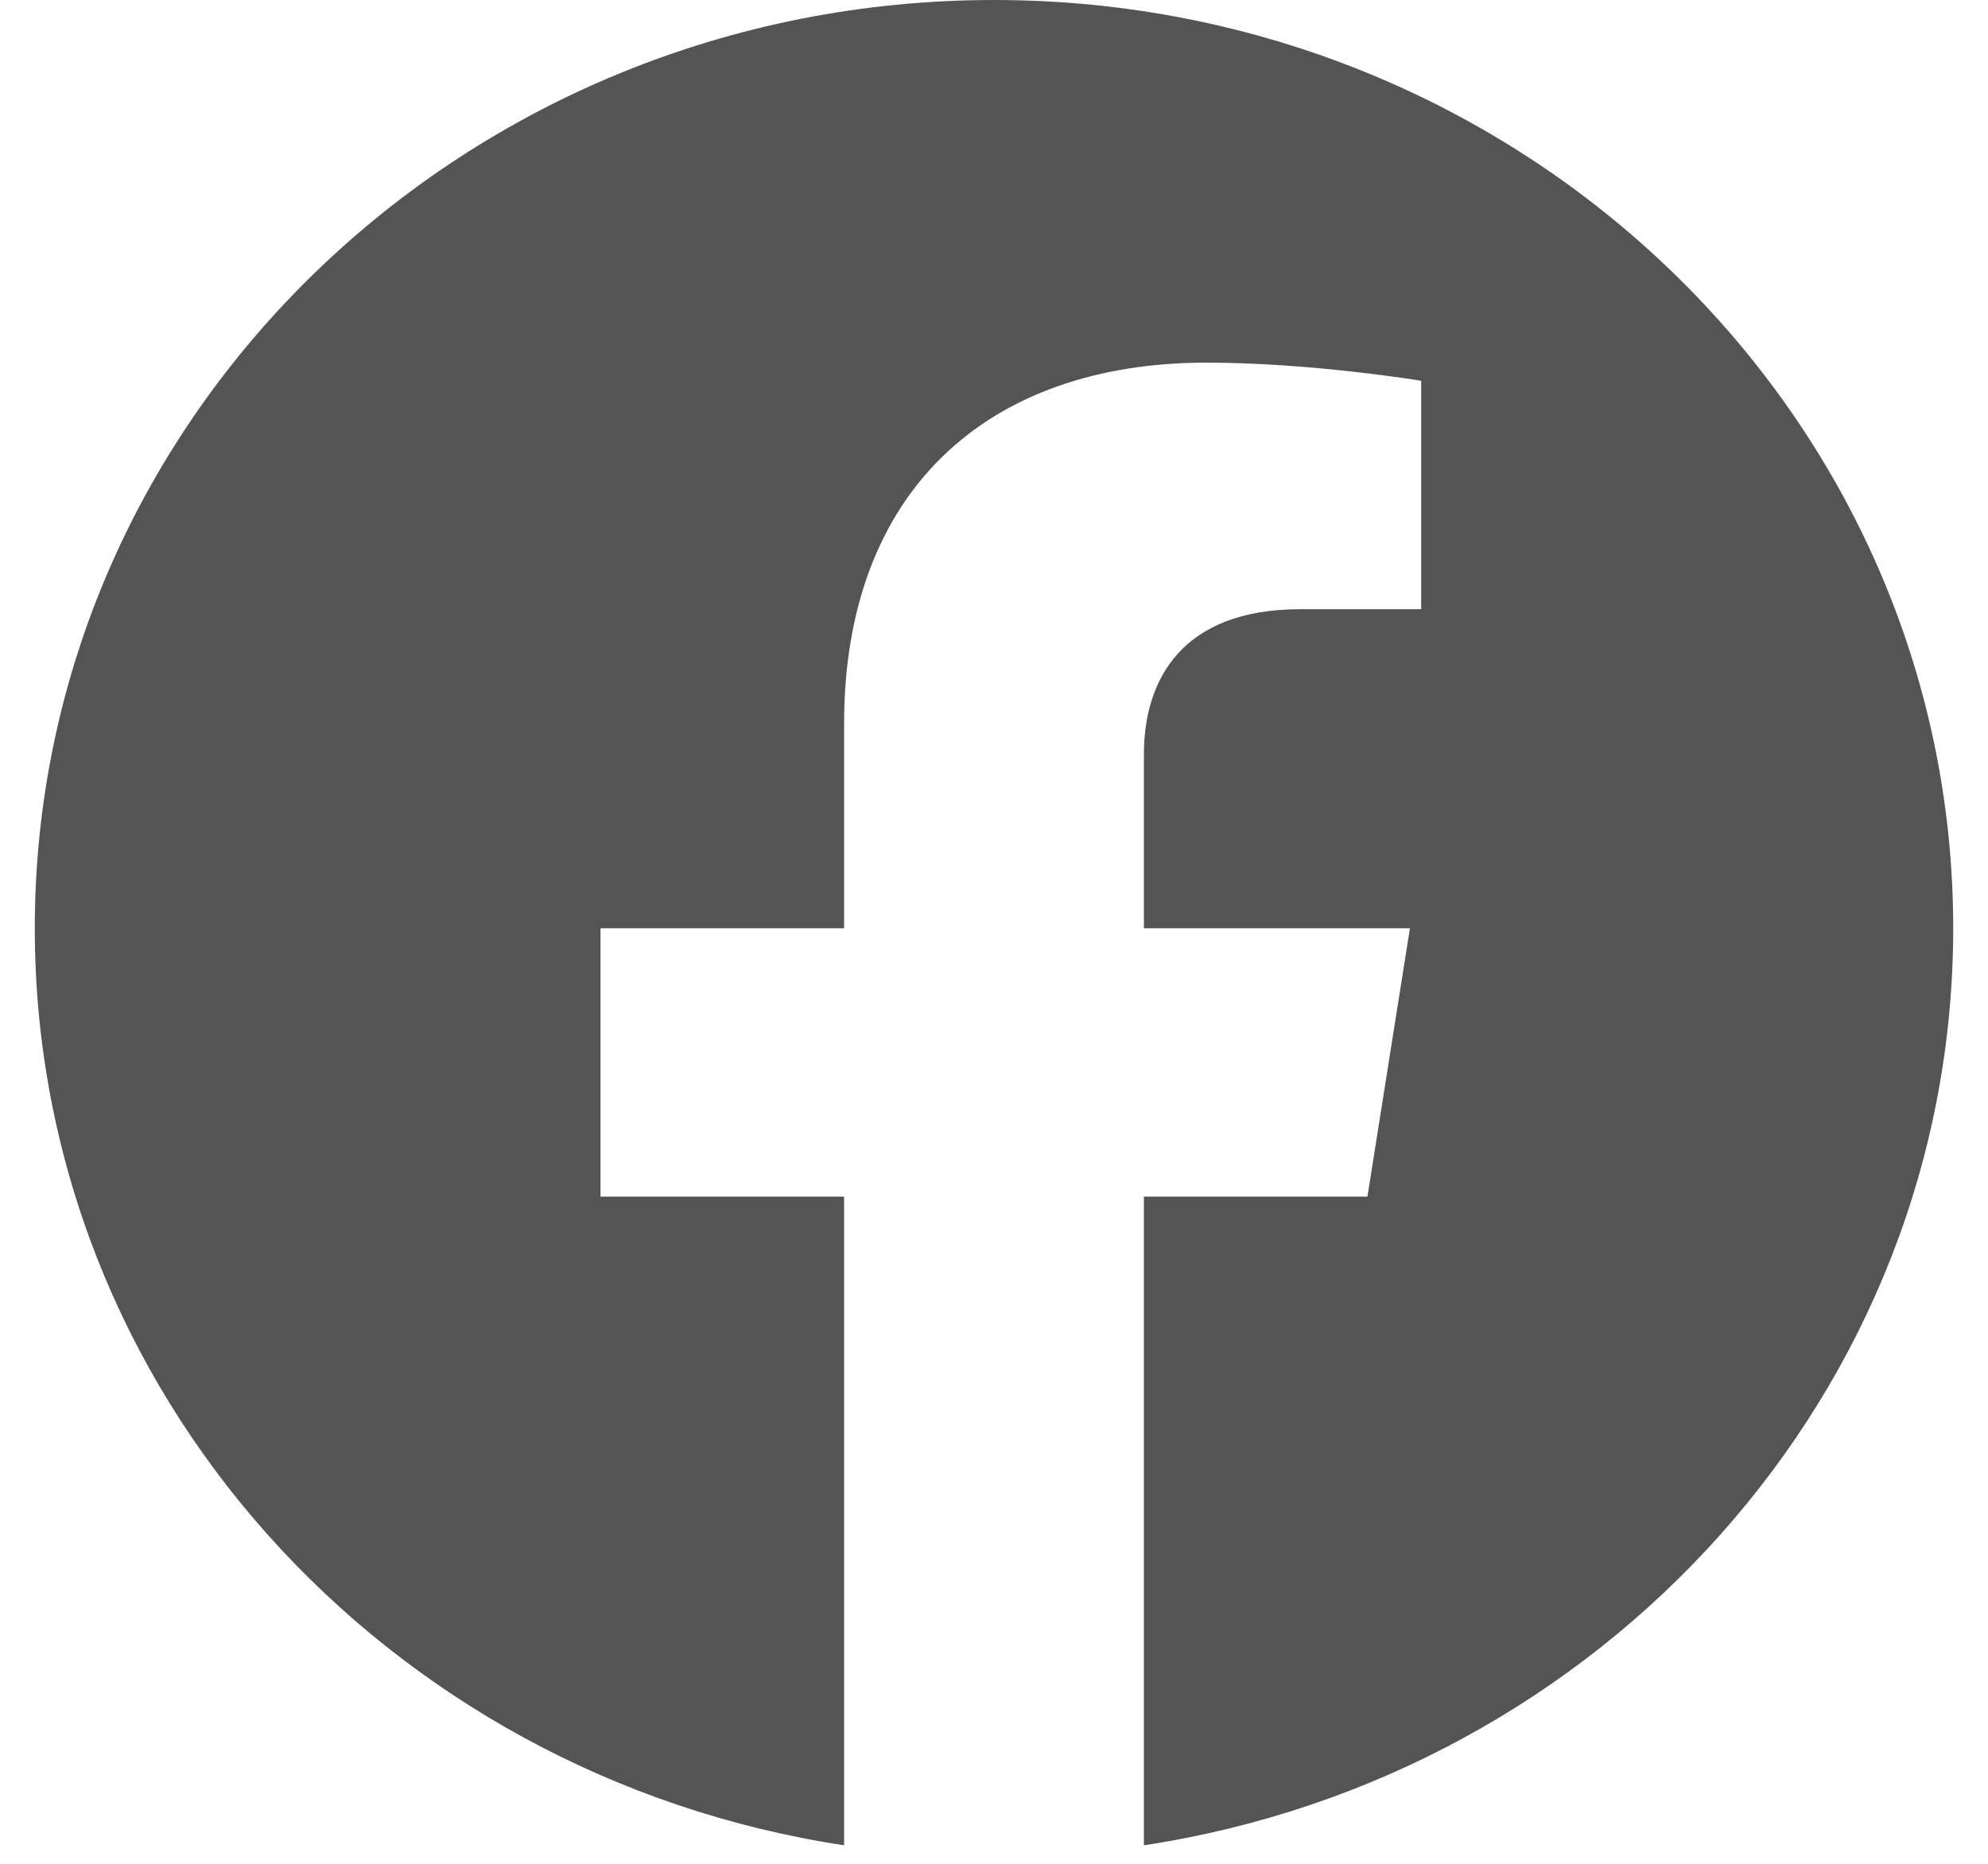 <svg width="32" height="30" viewBox="0 0 32 30" fill="none" xmlns="http://www.w3.org/2000/svg">
<path d="M31.44 14.942C31.44 6.69 24.527 0 16 0C7.473 0 0.56 6.69 0.56 14.942C0.56 22.399 6.205 28.582 13.587 29.702V19.261H9.666V14.942H13.587V11.65C13.587 7.905 15.893 5.837 19.42 5.837C21.11 5.837 22.876 6.129 22.876 6.129V9.806H20.929C19.012 9.806 18.413 10.957 18.413 12.139V14.942H22.695L22.011 19.261H18.413V29.702C25.795 28.582 31.44 22.399 31.44 14.942Z" fill="#545454"/>
</svg>

